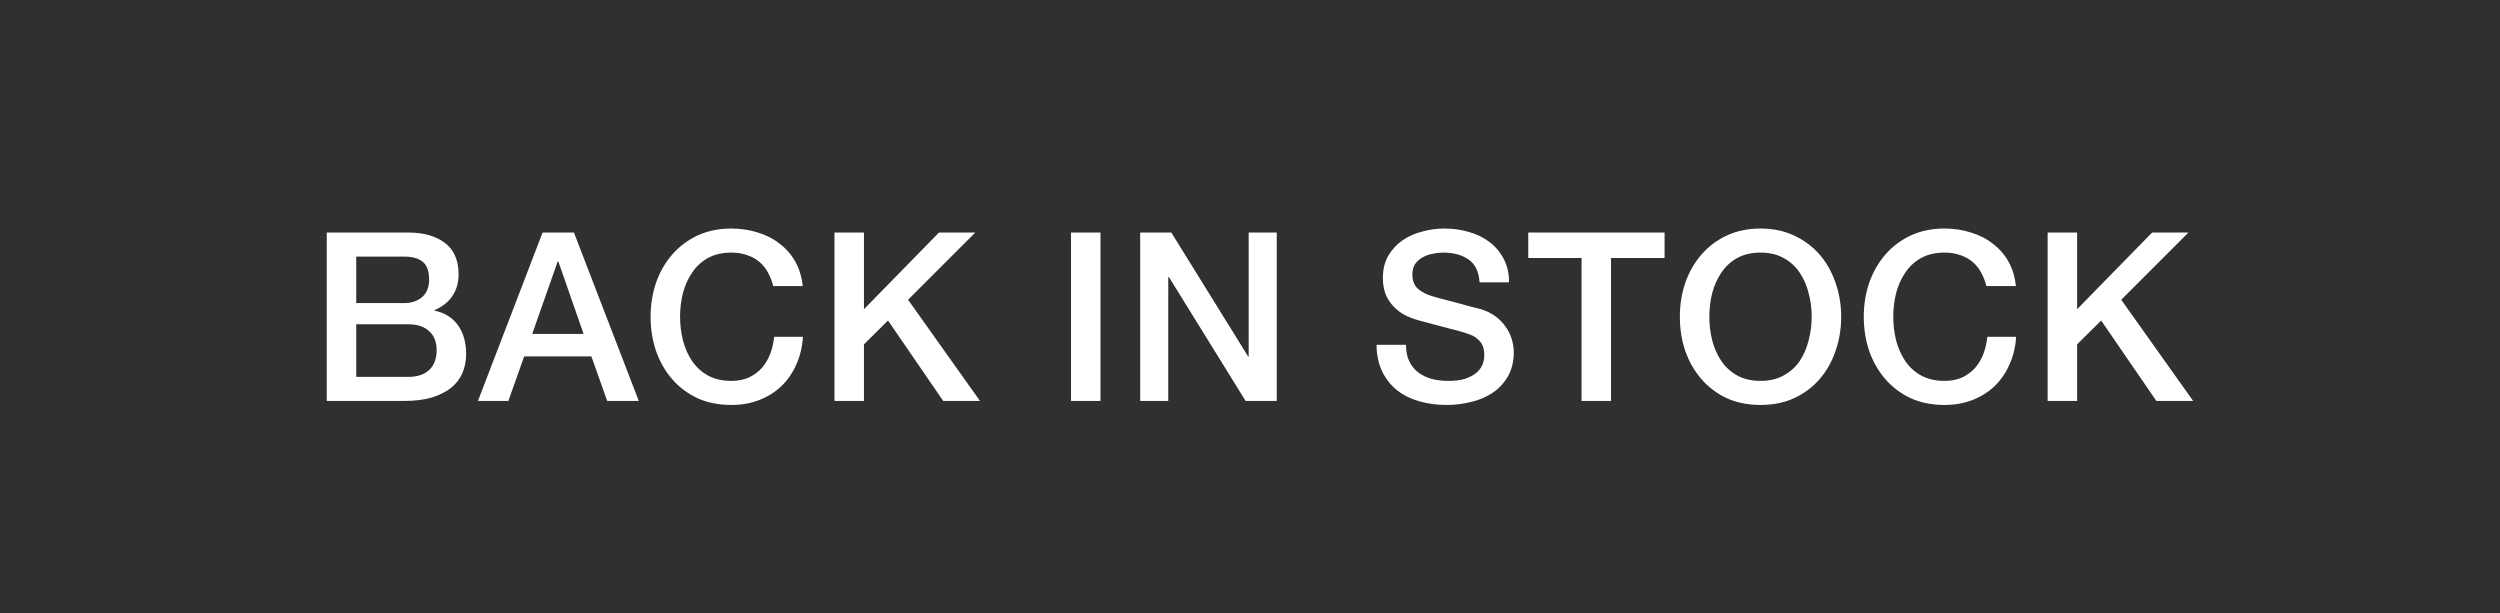 <svg xmlns="http://www.w3.org/2000/svg" fill="none" viewBox="0 0 106 26" height="26" width="106">
<rect fill="#303030" height="26" width="106"></rect>
<path fill="white" d="M15.104 12.85H17.144C17.444 12.85 17.694 12.767 17.894 12.6C18.094 12.427 18.194 12.18 18.194 11.86C18.194 11.5 18.104 11.247 17.924 11.1C17.744 10.953 17.484 10.88 17.144 10.88H15.104V12.85ZM13.854 9.86H17.324C17.964 9.86 18.477 10.007 18.864 10.3C19.251 10.593 19.444 11.037 19.444 11.63C19.444 11.99 19.354 12.3 19.174 12.56C19.001 12.813 18.751 13.01 18.424 13.15V13.17C18.864 13.263 19.197 13.473 19.424 13.8C19.651 14.12 19.764 14.523 19.764 15.01C19.764 15.29 19.714 15.553 19.614 15.8C19.514 16.04 19.357 16.25 19.144 16.43C18.931 16.603 18.657 16.743 18.324 16.85C17.991 16.95 17.594 17 17.134 17H13.854V9.86ZM15.104 15.98H17.314C17.694 15.98 17.987 15.883 18.194 15.69C18.407 15.49 18.514 15.21 18.514 14.85C18.514 14.497 18.407 14.227 18.194 14.04C17.987 13.847 17.694 13.75 17.314 13.75H15.104V15.98ZM23.005 9.86H24.335L27.085 17H25.745L25.075 15.11H22.225L21.555 17H20.265L23.005 9.86ZM22.565 14.16H24.745L23.675 11.09H23.645L22.565 14.16ZM32.785 12.13C32.731 11.923 32.658 11.733 32.565 11.56C32.471 11.387 32.352 11.237 32.205 11.11C32.058 10.983 31.885 10.887 31.685 10.82C31.491 10.747 31.265 10.71 31.005 10.71C30.625 10.71 30.295 10.787 30.015 10.94C29.741 11.093 29.518 11.3 29.345 11.56C29.172 11.813 29.041 12.103 28.955 12.43C28.875 12.757 28.835 13.09 28.835 13.43C28.835 13.77 28.875 14.103 28.955 14.43C29.041 14.757 29.172 15.05 29.345 15.31C29.518 15.563 29.741 15.767 30.015 15.92C30.295 16.073 30.625 16.15 31.005 16.15C31.285 16.15 31.532 16.103 31.745 16.01C31.958 15.91 32.142 15.777 32.295 15.61C32.448 15.437 32.568 15.237 32.655 15.01C32.742 14.783 32.798 14.54 32.825 14.28H34.045C34.018 14.707 33.925 15.097 33.765 15.45C33.611 15.803 33.401 16.11 33.135 16.37C32.868 16.623 32.555 16.82 32.195 16.96C31.835 17.1 31.438 17.17 31.005 17.17C30.471 17.17 29.991 17.073 29.565 16.88C29.145 16.68 28.788 16.41 28.495 16.07C28.201 15.73 27.975 15.333 27.815 14.88C27.662 14.427 27.585 13.943 27.585 13.43C27.585 12.923 27.662 12.443 27.815 11.99C27.975 11.537 28.201 11.14 28.495 10.8C28.788 10.46 29.145 10.19 29.565 9.99C29.991 9.79 30.471 9.69 31.005 9.69C31.405 9.69 31.782 9.747 32.135 9.86C32.488 9.967 32.798 10.127 33.065 10.34C33.338 10.547 33.558 10.8 33.725 11.1C33.892 11.4 33.995 11.743 34.035 12.13H32.785ZM35.382 9.86H36.632V13.11L39.812 9.86H41.352L38.502 12.71L41.552 17H39.992L37.652 13.59L36.632 14.6V17H35.382V9.86ZM45.411 9.86H46.661V17H45.411V9.86ZM48.344 9.86H49.664L52.924 15.12H52.944V9.86H54.134V17H52.814L49.564 11.75H49.534V17H48.344V9.86ZM59.614 14.62C59.614 14.893 59.66 15.127 59.754 15.32C59.847 15.513 59.977 15.673 60.144 15.8C60.31 15.92 60.501 16.01 60.714 16.07C60.934 16.123 61.17 16.15 61.424 16.15C61.697 16.15 61.931 16.12 62.124 16.06C62.317 15.993 62.474 15.91 62.594 15.81C62.714 15.71 62.8 15.597 62.854 15.47C62.907 15.337 62.934 15.203 62.934 15.07C62.934 14.797 62.87 14.597 62.744 14.47C62.624 14.337 62.49 14.243 62.344 14.19C62.09 14.097 61.794 14.01 61.454 13.93C61.12 13.843 60.707 13.733 60.214 13.6C59.907 13.52 59.651 13.417 59.444 13.29C59.244 13.157 59.084 13.01 58.964 12.85C58.844 12.69 58.757 12.52 58.704 12.34C58.657 12.16 58.634 11.977 58.634 11.79C58.634 11.43 58.707 11.12 58.854 10.86C59.007 10.593 59.207 10.373 59.454 10.2C59.7 10.027 59.98 9.9 60.294 9.82C60.607 9.733 60.924 9.69 61.244 9.69C61.617 9.69 61.967 9.74 62.294 9.84C62.627 9.933 62.917 10.077 63.164 10.27C63.417 10.463 63.617 10.703 63.764 10.99C63.91 11.27 63.984 11.597 63.984 11.97H62.734C62.7 11.51 62.544 11.187 62.264 11C61.984 10.807 61.627 10.71 61.194 10.71C61.047 10.71 60.897 10.727 60.744 10.76C60.59 10.787 60.45 10.837 60.324 10.91C60.197 10.977 60.09 11.07 60.004 11.19C59.924 11.31 59.884 11.46 59.884 11.64C59.884 11.893 59.961 12.093 60.114 12.24C60.274 12.38 60.48 12.487 60.734 12.56C60.761 12.567 60.864 12.597 61.044 12.65C61.23 12.697 61.437 12.75 61.664 12.81C61.891 12.87 62.111 12.93 62.324 12.99C62.544 13.043 62.7 13.083 62.794 13.11C63.027 13.183 63.23 13.283 63.404 13.41C63.577 13.537 63.721 13.683 63.834 13.85C63.954 14.01 64.04 14.183 64.094 14.37C64.154 14.557 64.184 14.743 64.184 14.93C64.184 15.33 64.1 15.673 63.934 15.96C63.774 16.24 63.56 16.47 63.294 16.65C63.027 16.83 62.724 16.96 62.384 17.04C62.044 17.127 61.697 17.17 61.344 17.17C60.937 17.17 60.554 17.12 60.194 17.02C59.834 16.92 59.52 16.767 59.254 16.56C58.987 16.353 58.774 16.09 58.614 15.77C58.454 15.443 58.37 15.06 58.364 14.62H59.614ZM64.798 9.86H70.578V10.94H68.308V17H67.058V10.94H64.798V9.86ZM74.646 10.71C74.266 10.71 73.936 10.787 73.656 10.94C73.383 11.093 73.159 11.3 72.986 11.56C72.813 11.813 72.683 12.103 72.596 12.43C72.516 12.757 72.476 13.09 72.476 13.43C72.476 13.77 72.516 14.103 72.596 14.43C72.683 14.757 72.813 15.05 72.986 15.31C73.159 15.563 73.383 15.767 73.656 15.92C73.936 16.073 74.266 16.15 74.646 16.15C75.026 16.15 75.353 16.073 75.626 15.92C75.906 15.767 76.133 15.563 76.306 15.31C76.479 15.05 76.606 14.757 76.686 14.43C76.773 14.103 76.816 13.77 76.816 13.43C76.816 13.09 76.773 12.757 76.686 12.43C76.606 12.103 76.479 11.813 76.306 11.56C76.133 11.3 75.906 11.093 75.626 10.94C75.353 10.787 75.026 10.71 74.646 10.71ZM74.646 9.69C75.179 9.69 75.656 9.79 76.076 9.99C76.503 10.19 76.863 10.46 77.156 10.8C77.449 11.14 77.673 11.537 77.826 11.99C77.986 12.443 78.066 12.923 78.066 13.43C78.066 13.943 77.986 14.427 77.826 14.88C77.673 15.333 77.449 15.73 77.156 16.07C76.863 16.41 76.503 16.68 76.076 16.88C75.656 17.073 75.179 17.17 74.646 17.17C74.113 17.17 73.633 17.073 73.206 16.88C72.786 16.68 72.429 16.41 72.136 16.07C71.843 15.73 71.616 15.333 71.456 14.88C71.303 14.427 71.226 13.943 71.226 13.43C71.226 12.923 71.303 12.443 71.456 11.99C71.616 11.537 71.843 11.14 72.136 10.8C72.429 10.46 72.786 10.19 73.206 9.99C73.633 9.79 74.113 9.69 74.646 9.69ZM84.224 12.13C84.17 11.923 84.097 11.733 84.004 11.56C83.91 11.387 83.79 11.237 83.644 11.11C83.497 10.983 83.324 10.887 83.124 10.82C82.93 10.747 82.704 10.71 82.444 10.71C82.064 10.71 81.734 10.787 81.454 10.94C81.18 11.093 80.957 11.3 80.784 11.56C80.61 11.813 80.48 12.103 80.394 12.43C80.314 12.757 80.274 13.09 80.274 13.43C80.274 13.77 80.314 14.103 80.394 14.43C80.48 14.757 80.61 15.05 80.784 15.31C80.957 15.563 81.18 15.767 81.454 15.92C81.734 16.073 82.064 16.15 82.444 16.15C82.724 16.15 82.97 16.103 83.184 16.01C83.397 15.91 83.58 15.777 83.734 15.61C83.887 15.437 84.007 15.237 84.094 15.01C84.18 14.783 84.237 14.54 84.264 14.28H85.484C85.457 14.707 85.364 15.097 85.204 15.45C85.05 15.803 84.84 16.11 84.574 16.37C84.307 16.623 83.994 16.82 83.634 16.96C83.274 17.1 82.877 17.17 82.444 17.17C81.91 17.17 81.43 17.073 81.004 16.88C80.584 16.68 80.227 16.41 79.934 16.07C79.64 15.73 79.414 15.333 79.254 14.88C79.1 14.427 79.024 13.943 79.024 13.43C79.024 12.923 79.1 12.443 79.254 11.99C79.414 11.537 79.64 11.14 79.934 10.8C80.227 10.46 80.584 10.19 81.004 9.99C81.43 9.79 81.91 9.69 82.444 9.69C82.844 9.69 83.22 9.747 83.574 9.86C83.927 9.967 84.237 10.127 84.504 10.34C84.777 10.547 84.997 10.8 85.164 11.1C85.33 11.4 85.434 11.743 85.474 12.13H84.224ZM86.82 9.86H88.07V13.11L91.25 9.86H92.79L89.94 12.71L92.99 17H91.43L89.09 13.59L88.07 14.6V17H86.82V9.86Z"></path>
</svg>
